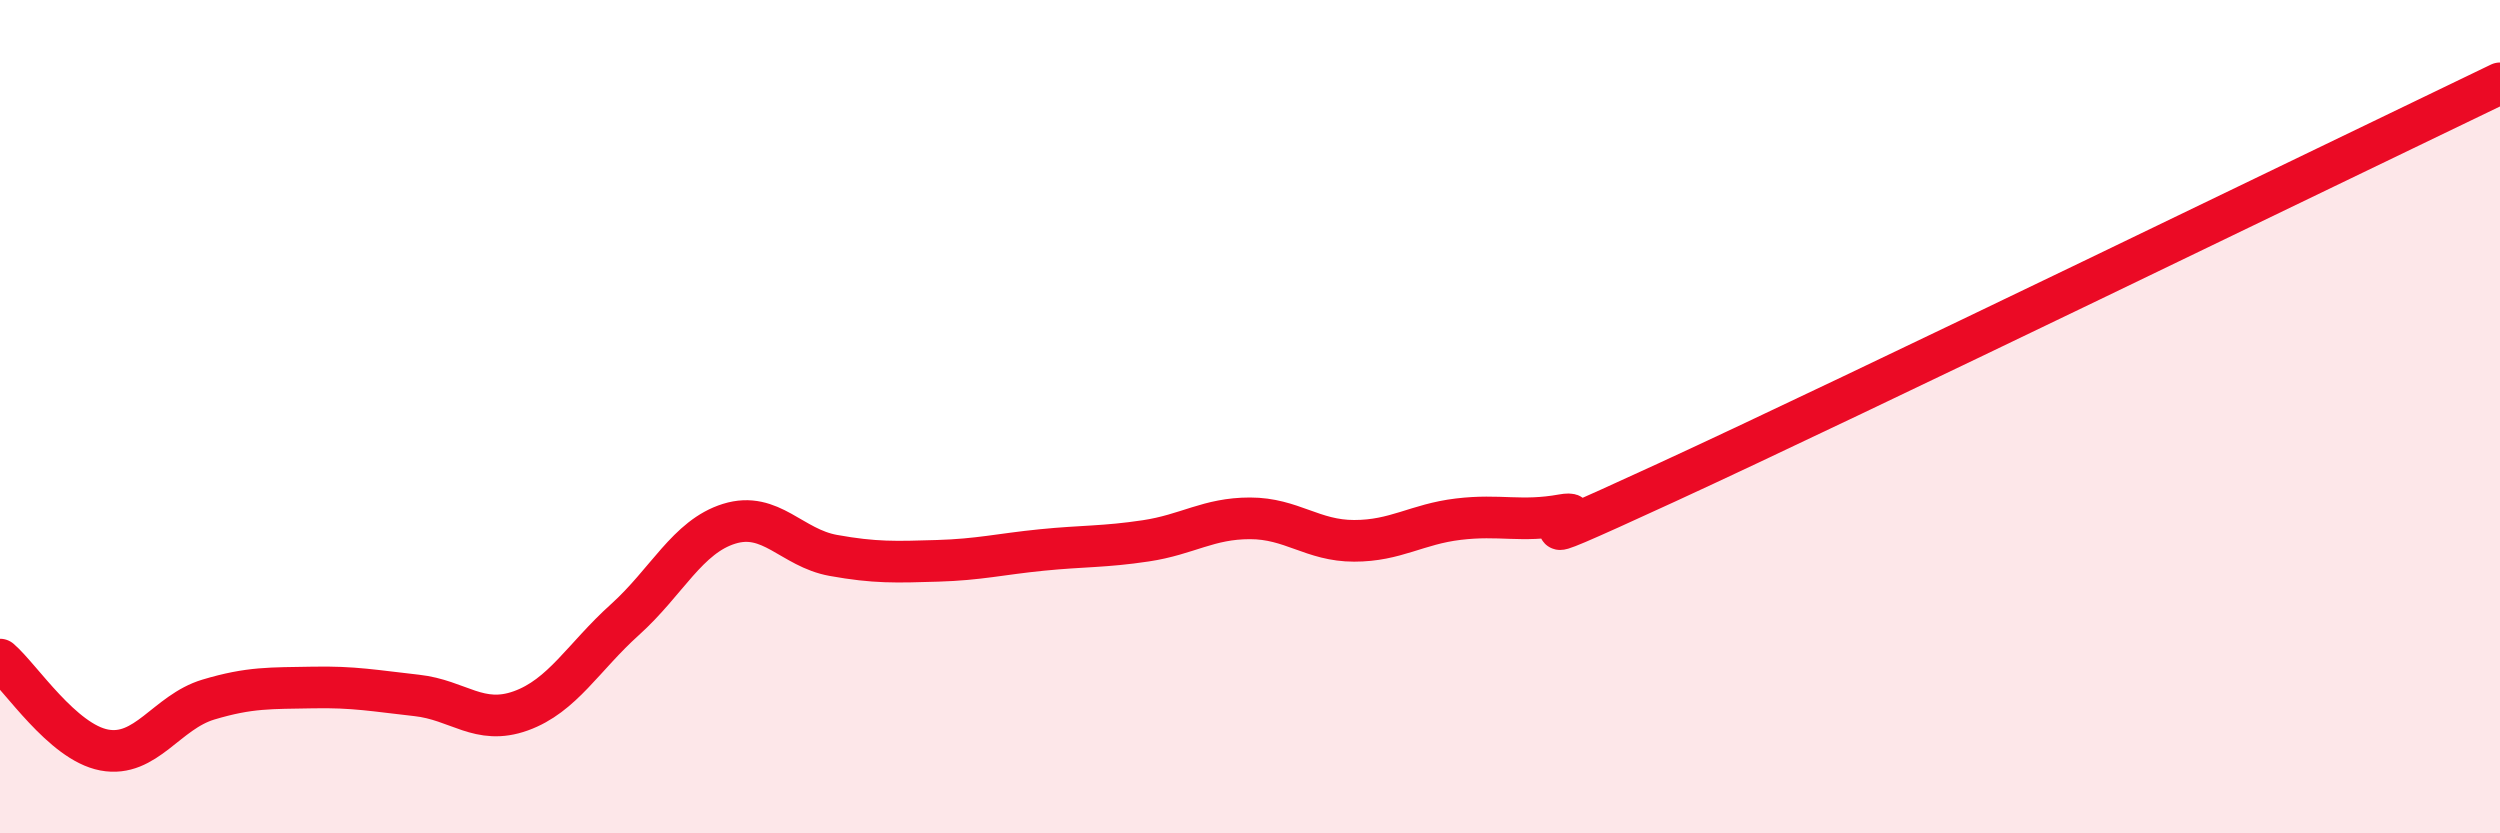 
    <svg width="60" height="20" viewBox="0 0 60 20" xmlns="http://www.w3.org/2000/svg">
      <path
        d="M 0,15.83 C 0.5,16.26 1.5,17.81 2.5,18 C 3.5,18.19 4,17.09 5,16.79 C 6,16.49 6.5,16.52 7.5,16.5 C 8.5,16.48 9,16.58 10,16.69 C 11,16.8 11.5,17.42 12.5,17.06 C 13.5,16.7 14,15.77 15,14.87 C 16,13.97 16.5,12.88 17.5,12.57 C 18.5,12.26 19,13.15 20,13.33 C 21,13.51 21.5,13.49 22.5,13.46 C 23.5,13.43 24,13.3 25,13.2 C 26,13.1 26.5,13.13 27.5,12.98 C 28.5,12.83 29,12.44 30,12.44 C 31,12.44 31.5,12.98 32.5,12.98 C 33.5,12.98 34,12.58 35,12.46 C 36,12.34 36.5,12.54 37.5,12.36 C 38.5,12.18 35.5,13.65 40,11.58 C 44.5,9.51 56,3.92 60,2L60 20L0 20Z"
        fill="#EB0A25"
        opacity="0.1"
        stroke-linecap="round"
        stroke-linejoin="round"
      />
      <path
        d="M 0,15.83 C 0.5,16.26 1.5,17.81 2.5,18 C 3.5,18.19 4,17.09 5,16.79 C 6,16.49 6.5,16.52 7.5,16.5 C 8.5,16.48 9,16.58 10,16.69 C 11,16.8 11.5,17.42 12.5,17.06 C 13.5,16.7 14,15.77 15,14.87 C 16,13.97 16.5,12.88 17.5,12.57 C 18.5,12.26 19,13.15 20,13.33 C 21,13.51 21.5,13.49 22.5,13.46 C 23.5,13.43 24,13.3 25,13.2 C 26,13.1 26.5,13.13 27.5,12.98 C 28.5,12.83 29,12.44 30,12.44 C 31,12.44 31.5,12.98 32.5,12.98 C 33.5,12.98 34,12.58 35,12.46 C 36,12.34 36.5,12.54 37.5,12.36 C 38.5,12.18 35.5,13.65 40,11.58 C 44.5,9.51 56,3.92 60,2"
        stroke="#EB0A25"
        stroke-width="1"
        fill="none"
        stroke-linecap="round"
        stroke-linejoin="round"
      />
    </svg>
  